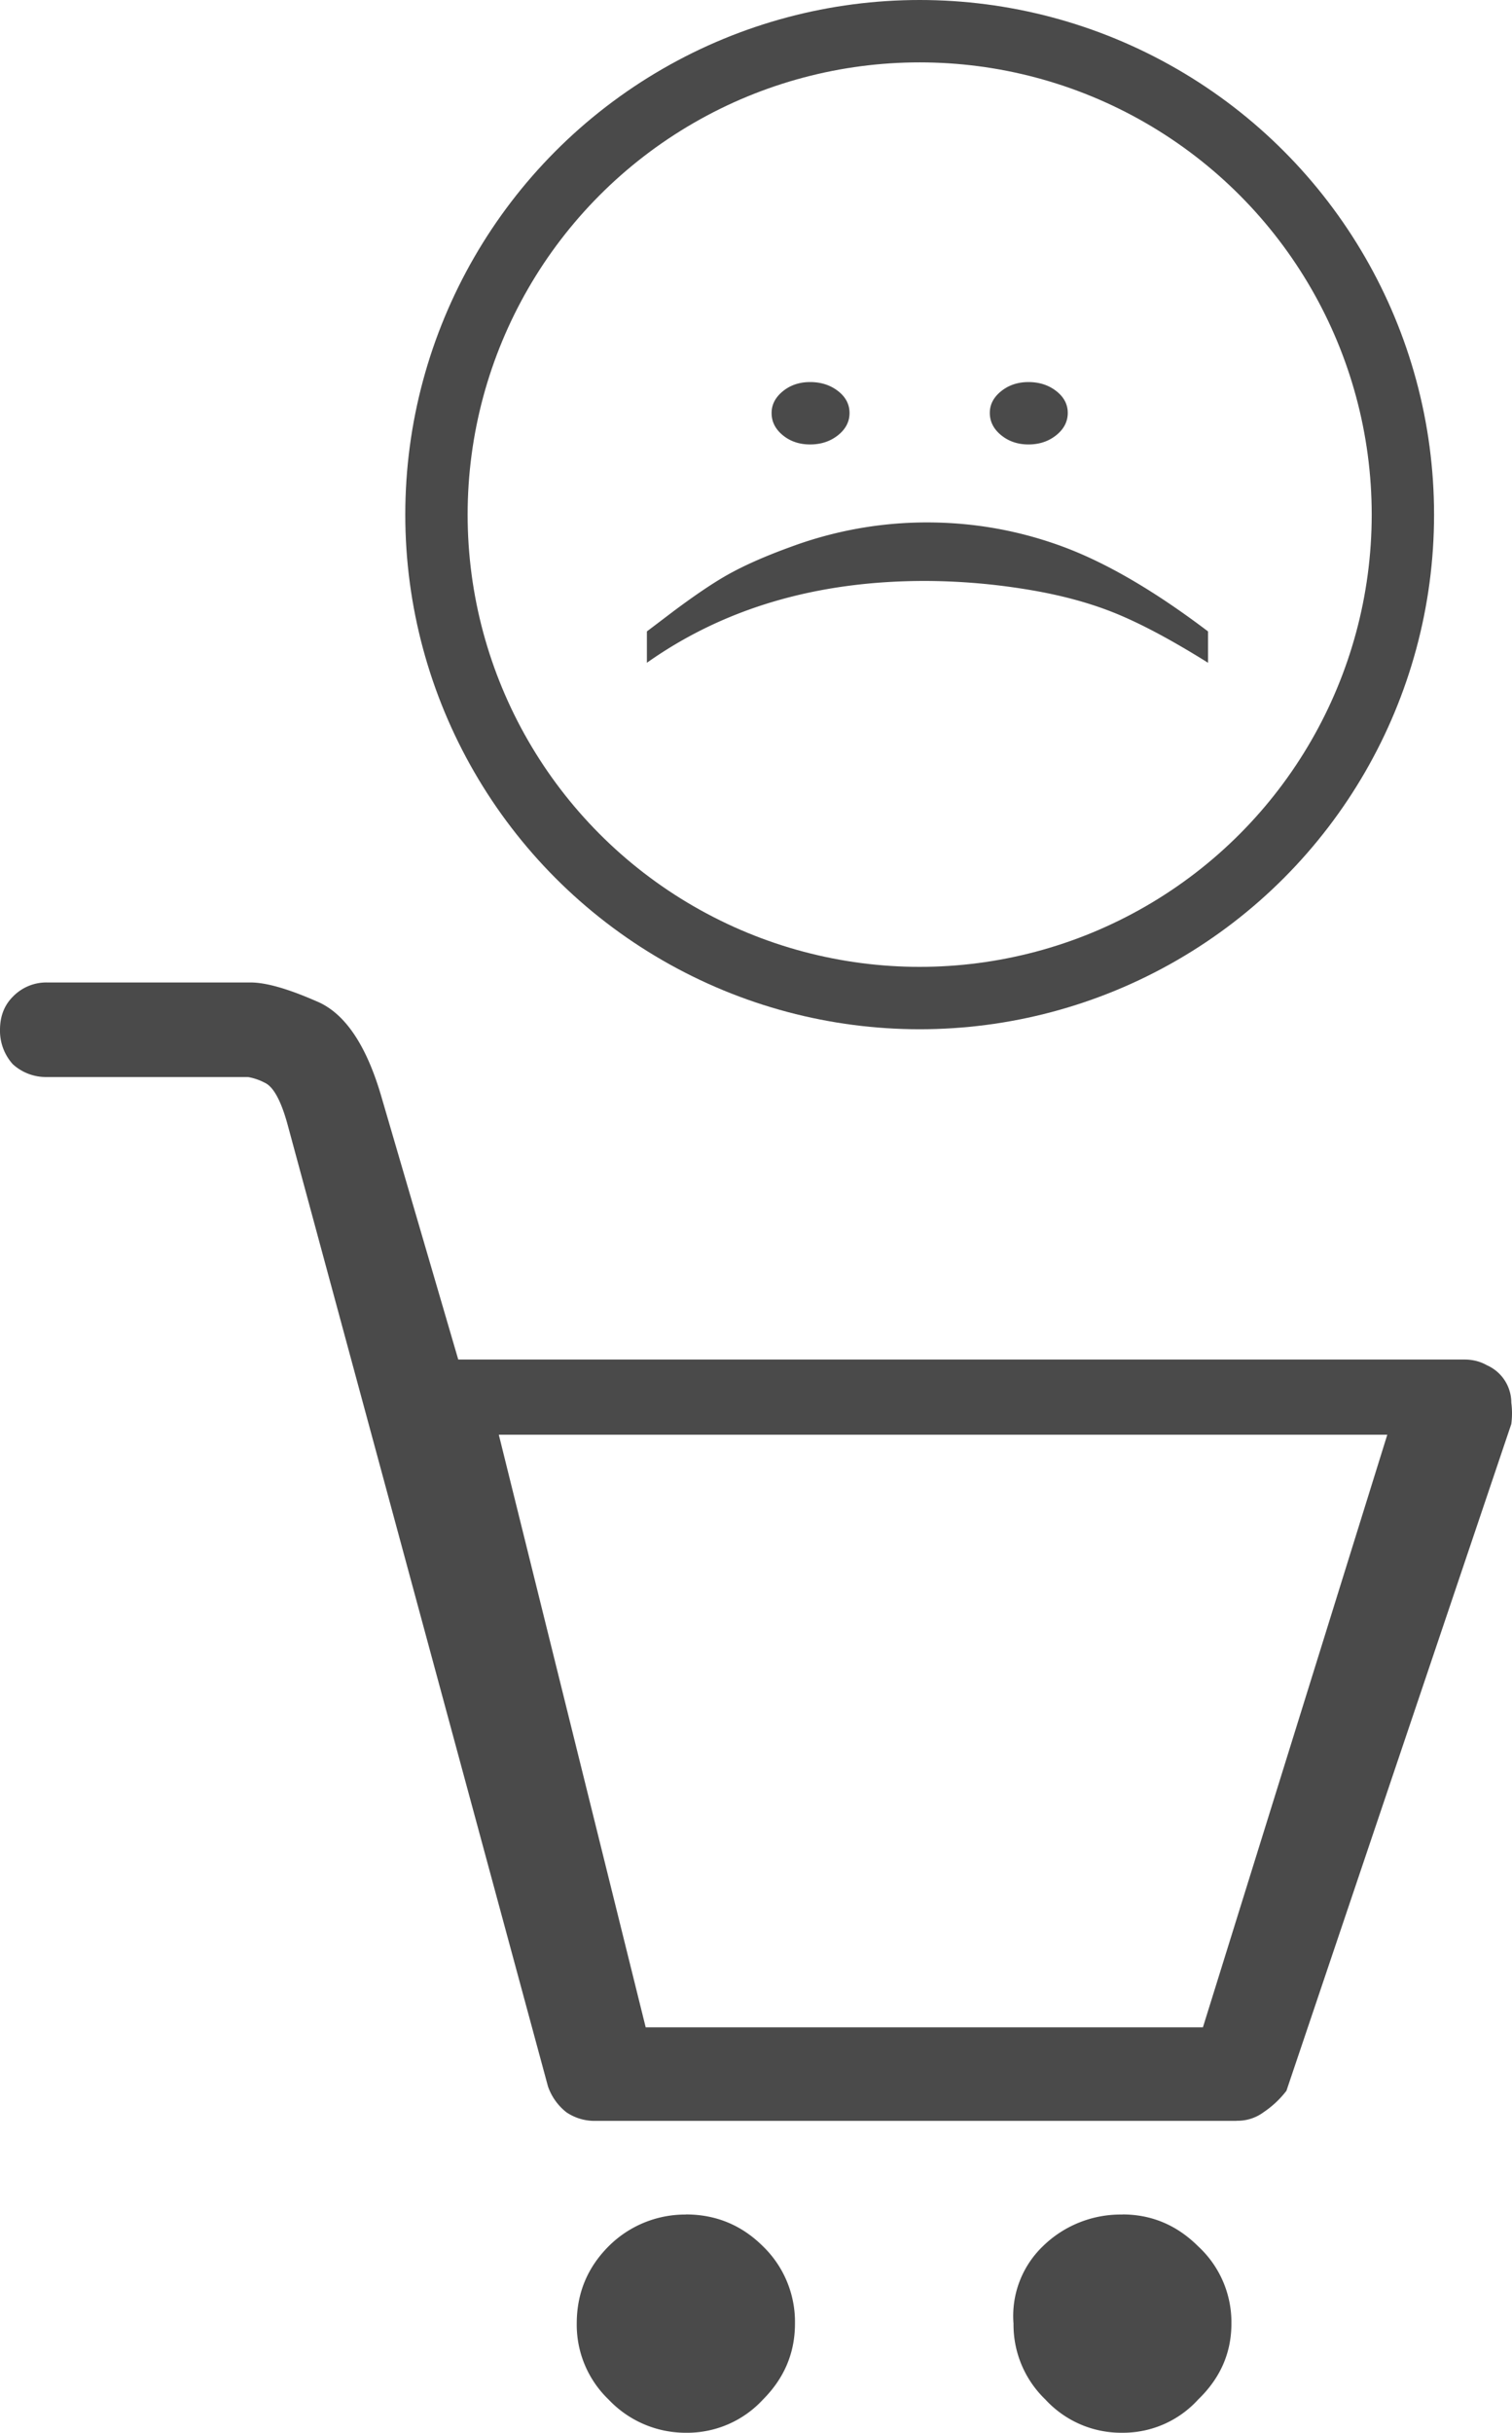 <svg xmlns="http://www.w3.org/2000/svg" width="97" height="156" viewBox="0 0 97 156"><title>icon-empty-cart</title><g fill="none" fill-rule="evenodd" transform="translate(0 2)"><path fill="#4A4A4A" fill-rule="nonzero" d="M79.335 134H38.161a3.21 3.21 0 0 1-1.823-.55 3.616 3.616 0 0 1-1.184-1.662L18.446 70.1c-.42-1.53-.911-2.416-1.457-2.667a3.566 3.566 0 0 0-1.09-.37H3.015a3.15 3.15 0 0 1-2.196-.823A3.202 3.202 0 0 1 0 64.037c0-.863.273-1.57.819-2.119A2.983 2.983 0 0 1 3.023 61H16.07c.982 0 2.376.393 4.206 1.193 1.823.737 3.225 2.793 4.199 6.158l4.923 16.828H93.94c.546 0 1.029.126 1.457.37a2.621 2.621 0 0 1 1.558 2.392c.06.455.06.917 0 1.373L82.529 132.07a6.218 6.218 0 0 1-1.464 1.373 2.79 2.79 0 0 1-1.73.549V134zm-37.897-6h35.734L89 90H32l9.423 38h.015zm30.571 12c1.87 0 3.492.685 4.86 2.047a6.618 6.618 0 0 1 2.13 4.953c0 1.879-.712 3.496-2.13 4.865a6.506 6.506 0 0 1-4.86 2.134 6.6 6.6 0 0 1-4.946-2.134A6.647 6.647 0 0 1 65.02 147a6.196 6.196 0 0 1 1.876-4.953 7.123 7.123 0 0 1 5.113-2.04V140zm-28.013 0c1.938 0 3.585.685 4.955 2.047A6.743 6.743 0 0 1 51 147c0 1.879-.685 3.496-2.048 4.865A6.618 6.618 0 0 1 43.996 154a6.8 6.8 0 0 1-4.955-2.134A6.641 6.641 0 0 1 37 147c0-1.938.677-3.584 2.04-4.953a6.939 6.939 0 0 1 4.955-2.04V140z"/><circle cx="59" cy="31" r="31" stroke="#4A4A4A" stroke-width="4"/><path fill="#4A4A4A" fill-rule="nonzero" d="M54.5 24.484c0 .557-.247 1.032-.74 1.426-.495.393-1.091.59-1.79.59-.687 0-1.27-.197-1.75-.59-.48-.394-.72-.869-.72-1.426 0-.536.24-1 .72-1.394.48-.393 1.063-.59 1.75-.59.699 0 1.295.191 1.79.574.493.382.74.852.74 1.41zm14-.009c0 .56-.246 1.037-.738 1.432s-1.086.593-1.782.593c-.684 0-1.268-.198-1.753-.593-.485-.395-.727-.872-.727-1.432 0-.537.242-1.001.727-1.39.485-.39 1.07-.585 1.753-.585.696 0 1.29.192 1.782.576.492.384.738.85.738 1.4zm9 14.015v2.01c-2.37-1.482-4.395-2.558-6.076-3.228-1.682-.67-3.609-1.174-5.78-1.512a40.953 40.953 0 0 0-6.297-.507c-6.955 0-12.904 1.749-17.847 5.247v-2.01l1.709-1.296c1.286-.96 2.373-1.7 3.26-2.217 1.107-.646 2.547-1.29 4.318-1.93a25.132 25.132 0 0 1 8.675-1.547c3.006 0 5.907.516 8.704 1.547 2.796 1.032 5.907 2.846 9.334 5.443z"/></g></svg>